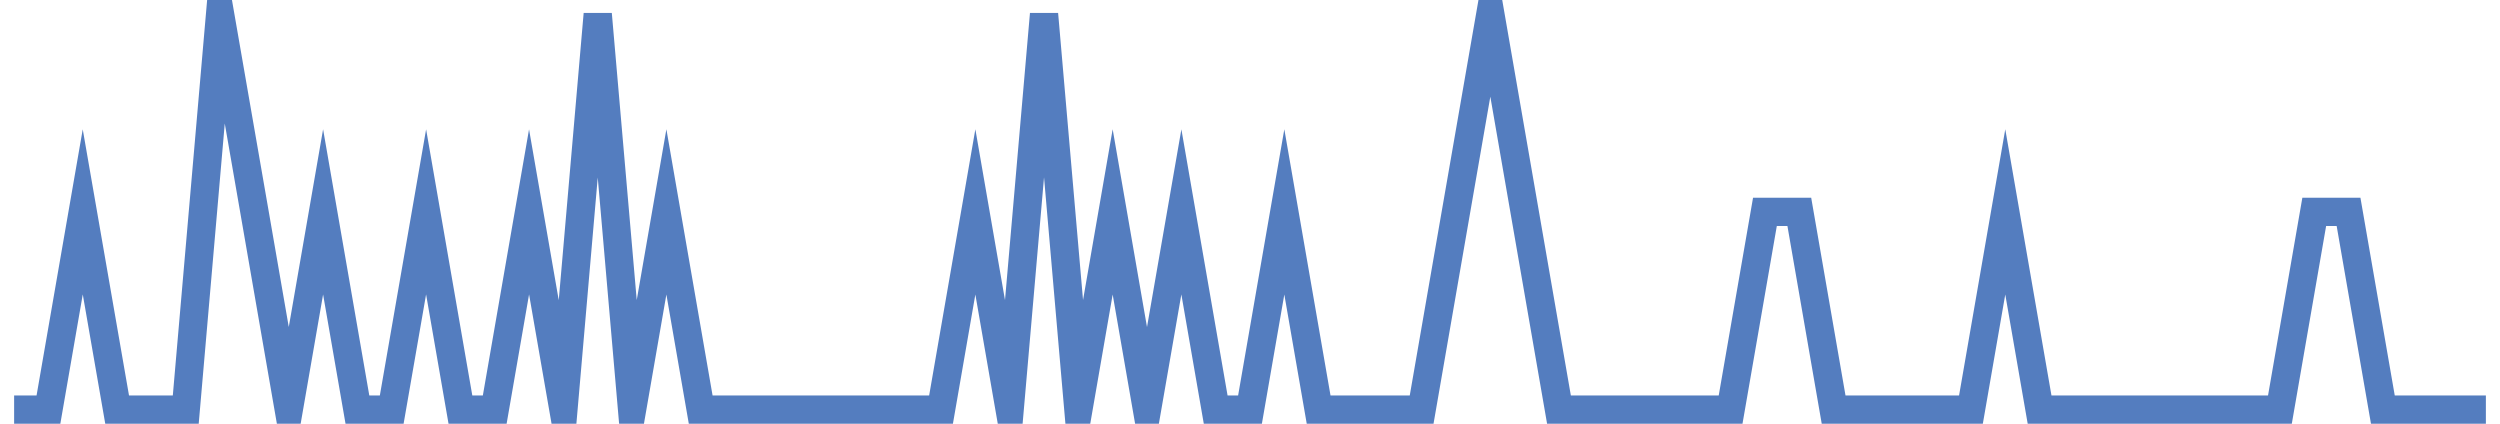 <?xml version="1.0" encoding="UTF-8"?>
<svg xmlns="http://www.w3.org/2000/svg" xmlns:xlink="http://www.w3.org/1999/xlink" width="177pt" height="30pt" viewBox="0 0 177 30" version="1.1">
<g id="surface13161871">
<path style="fill:none;stroke-width:2;stroke-linecap:butt;stroke-linejoin:miter;stroke:rgb(32.941%,49.02%,74.902%);stroke-opacity:1;stroke-miterlimit:10;" d="M 1 29 L 3.43 29 L 5.859 15 L 8.293 29 L 13.152 29 L 15.582 1 L 18.016 15 L 20.445 29 L 22.875 15 L 25.305 29 L 27.734 29 L 30.168 15 L 32.598 29 L 35.027 29 L 37.457 15 L 39.891 29 L 42.32 1 L 44.75 29 L 47.18 15 L 49.609 29 L 66.625 29 L 69.055 15 L 71.484 29 L 73.918 1 L 76.348 29 L 78.777 15 L 81.207 29 L 83.641 15 L 86.07 29 L 88.5 29 L 90.93 15 L 93.359 29 L 100.652 29 L 103.082 15 L 105.516 1 L 110.375 29 L 122.527 29 L 124.957 15 L 127.391 15 L 129.82 29 L 139.543 29 L 141.973 15 L 144.402 29 L 161.418 29 L 163.848 15 L 166.277 15 L 168.707 29 L 176 29 "/>
</g>
</svg>

